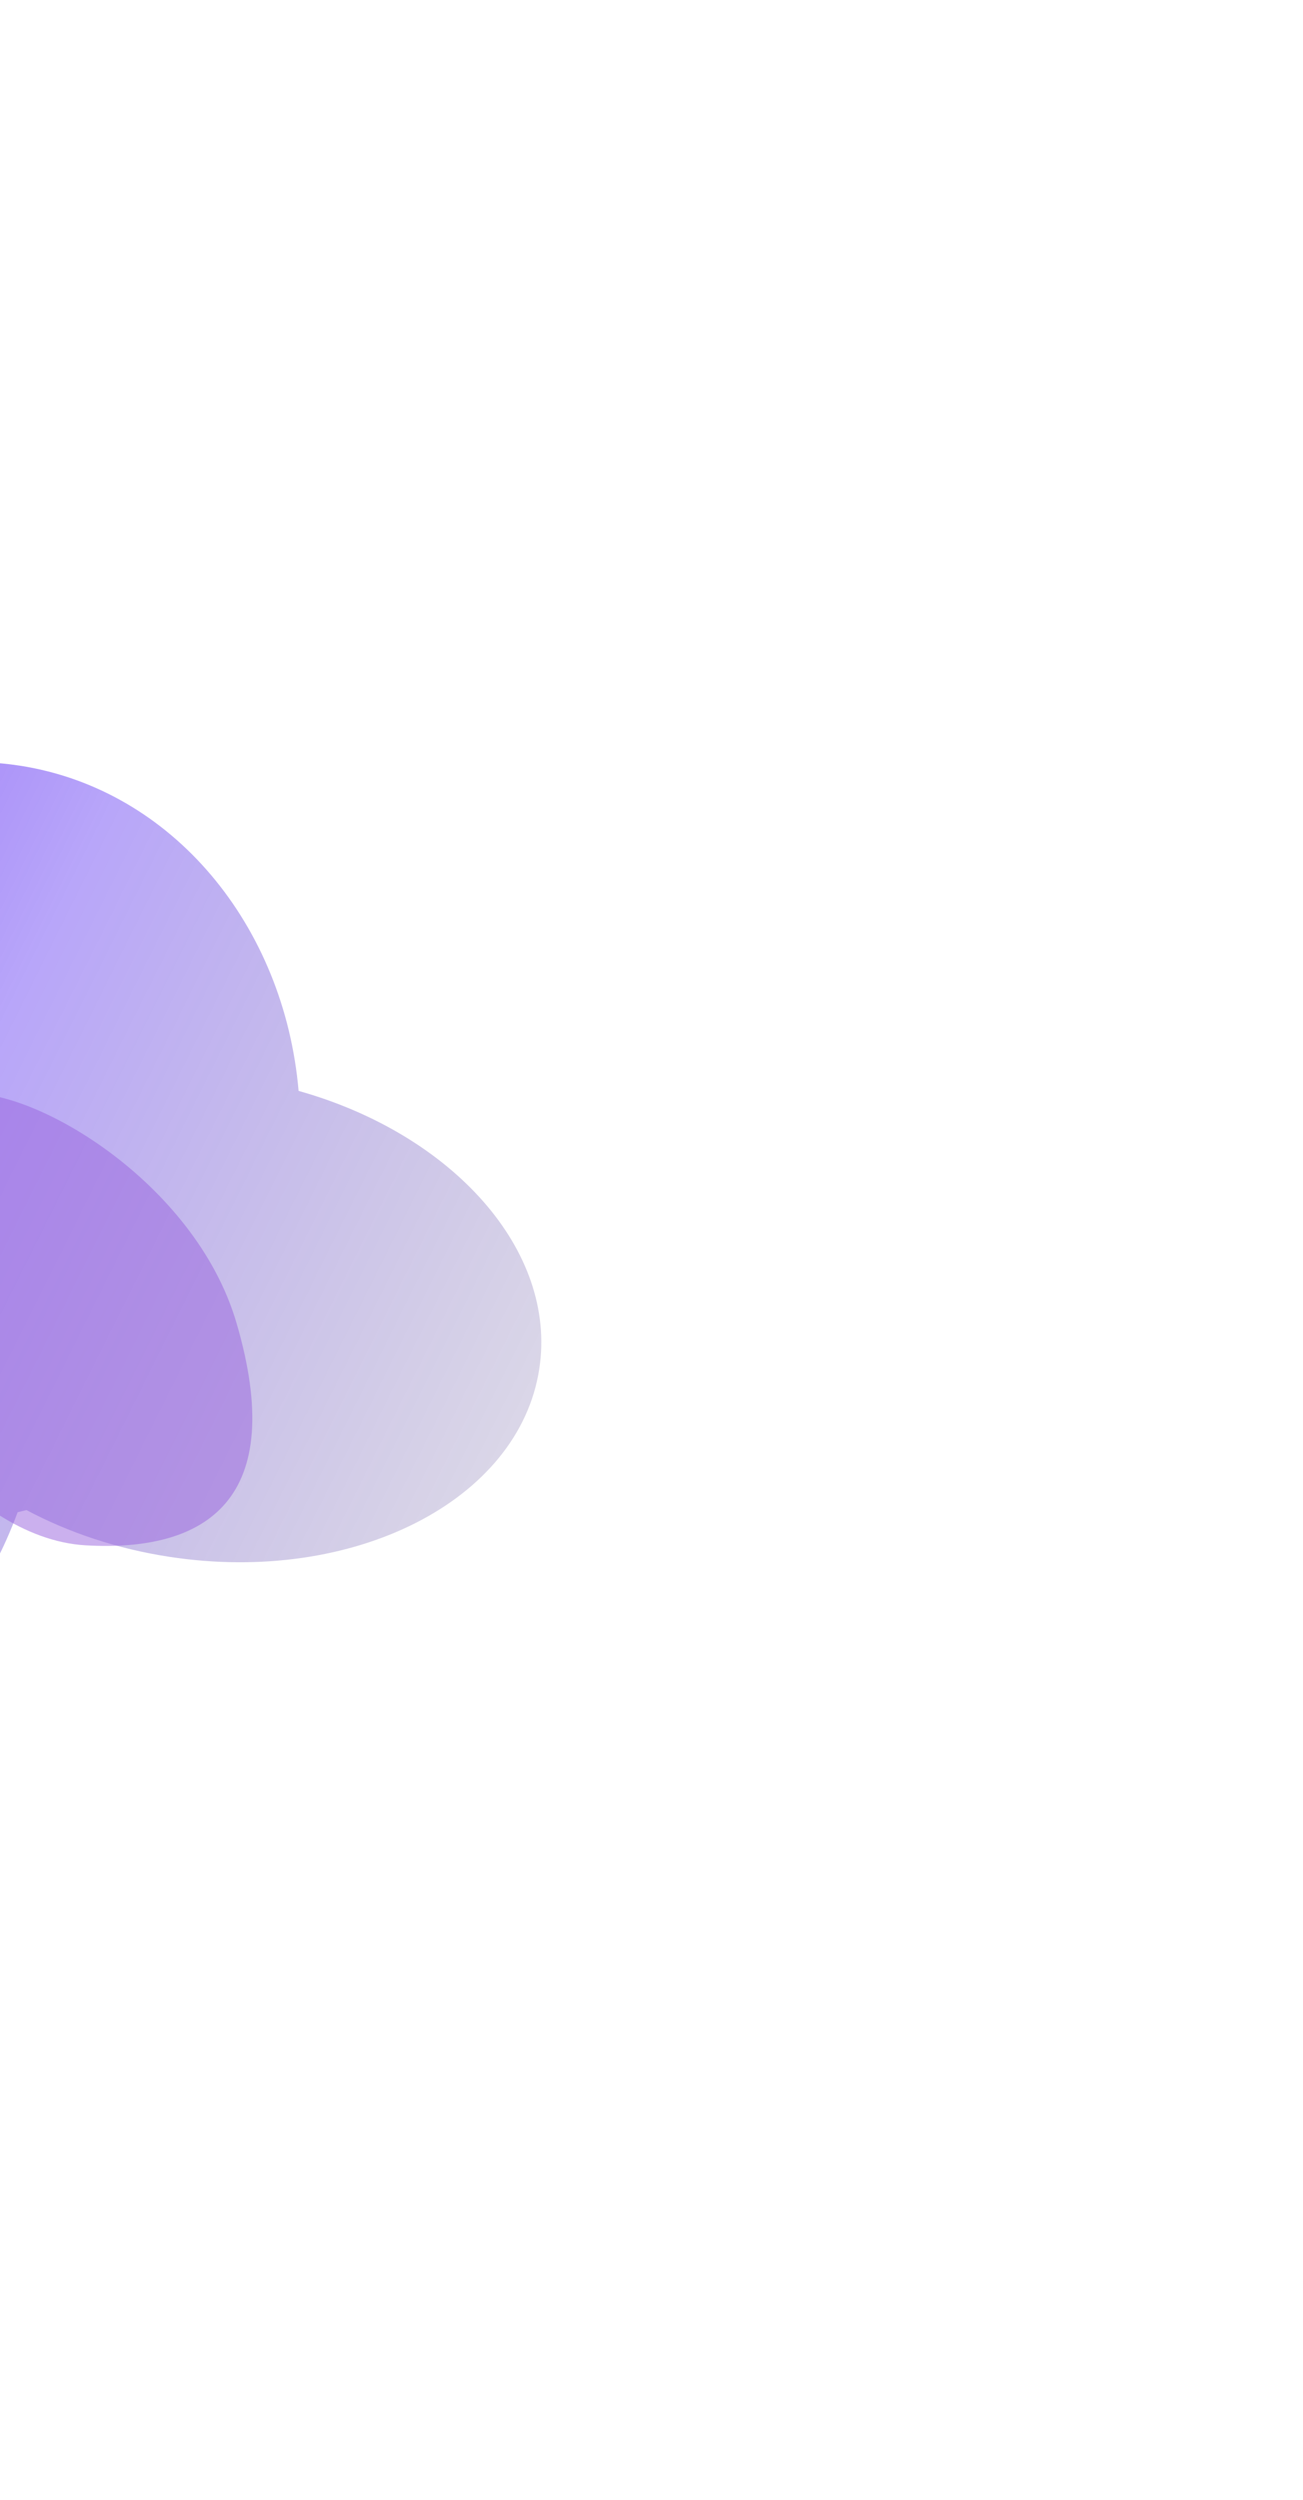 <svg width="600" height="1151" viewBox="0 0 600 1151" fill="none" xmlns="http://www.w3.org/2000/svg">
<g filter="url(#filter0_f_1369_7862)">
<path fill-rule="evenodd" clip-rule="evenodd" d="M-228.587 614.717C-221.254 566.773 -199.499 525.887 -170.63 499.263C-154.991 405.193 -75.128 339.645 8.877 352.492C79.599 363.308 130.913 426.273 137.5 502.27C208.497 522.209 256.655 575.815 248.335 630.22C239.04 690.995 162.787 729.754 78.019 716.79C53.785 713.083 31.478 705.551 12.195 695.263C10.844 695.611 9.488 695.94 8.127 696.248C-17.082 764.308 -73.006 808.57 -130.03 799.849C-198.497 789.378 -242.622 706.492 -228.587 614.717Z" fill="url(#paint0_linear_1369_7862)"/>
</g>
<g filter="url(#filter1_f_1369_7862)">
<path d="M108.853 608.938C89.729 543.925 13.917 499.378 -17.928 503.703C-71.325 510.954 -48.089 567.646 -58.444 599.931C-68.8 632.216 -16.531 708.242 39.377 711.488C95.285 714.735 132.757 690.203 108.853 608.938Z" fill="#9963DF" fill-opacity="0.5"/>
</g>
<defs>
<filter id="filter0_f_1369_7862" x="-581.189" y="0.887" width="1180.46" height="1150.05" filterUnits="userSpaceOnUse" color-interpolation-filters="sRGB">
<feFlood flood-opacity="0" result="BackgroundImageFix"/>
<feBlend mode="normal" in="SourceGraphic" in2="BackgroundImageFix" result="shape"/>
<feGaussianBlur stdDeviation="175" result="effect1_foregroundBlur_1369_7862"/>
</filter>
<filter id="filter1_f_1369_7862" x="-309.764" y="253.414" width="675.953" height="708.352" filterUnits="userSpaceOnUse" color-interpolation-filters="sRGB">
<feFlood flood-opacity="0" result="BackgroundImageFix"/>
<feBlend mode="normal" in="SourceGraphic" in2="BackgroundImageFix" result="shape"/>
<feGaussianBlur stdDeviation="125" result="effect1_foregroundBlur_1369_7862"/>
</filter>
<linearGradient id="paint0_linear_1369_7862" x1="323.362" y1="1044.26" x2="-651.185" y2="558.228" gradientUnits="userSpaceOnUse">
<stop stop-opacity="0"/>
<stop offset="0.5" stop-color="#3400EF" stop-opacity="0.35"/>
<stop offset="1" stop-color="#7207FA"/>
</linearGradient>
</defs>
</svg>
